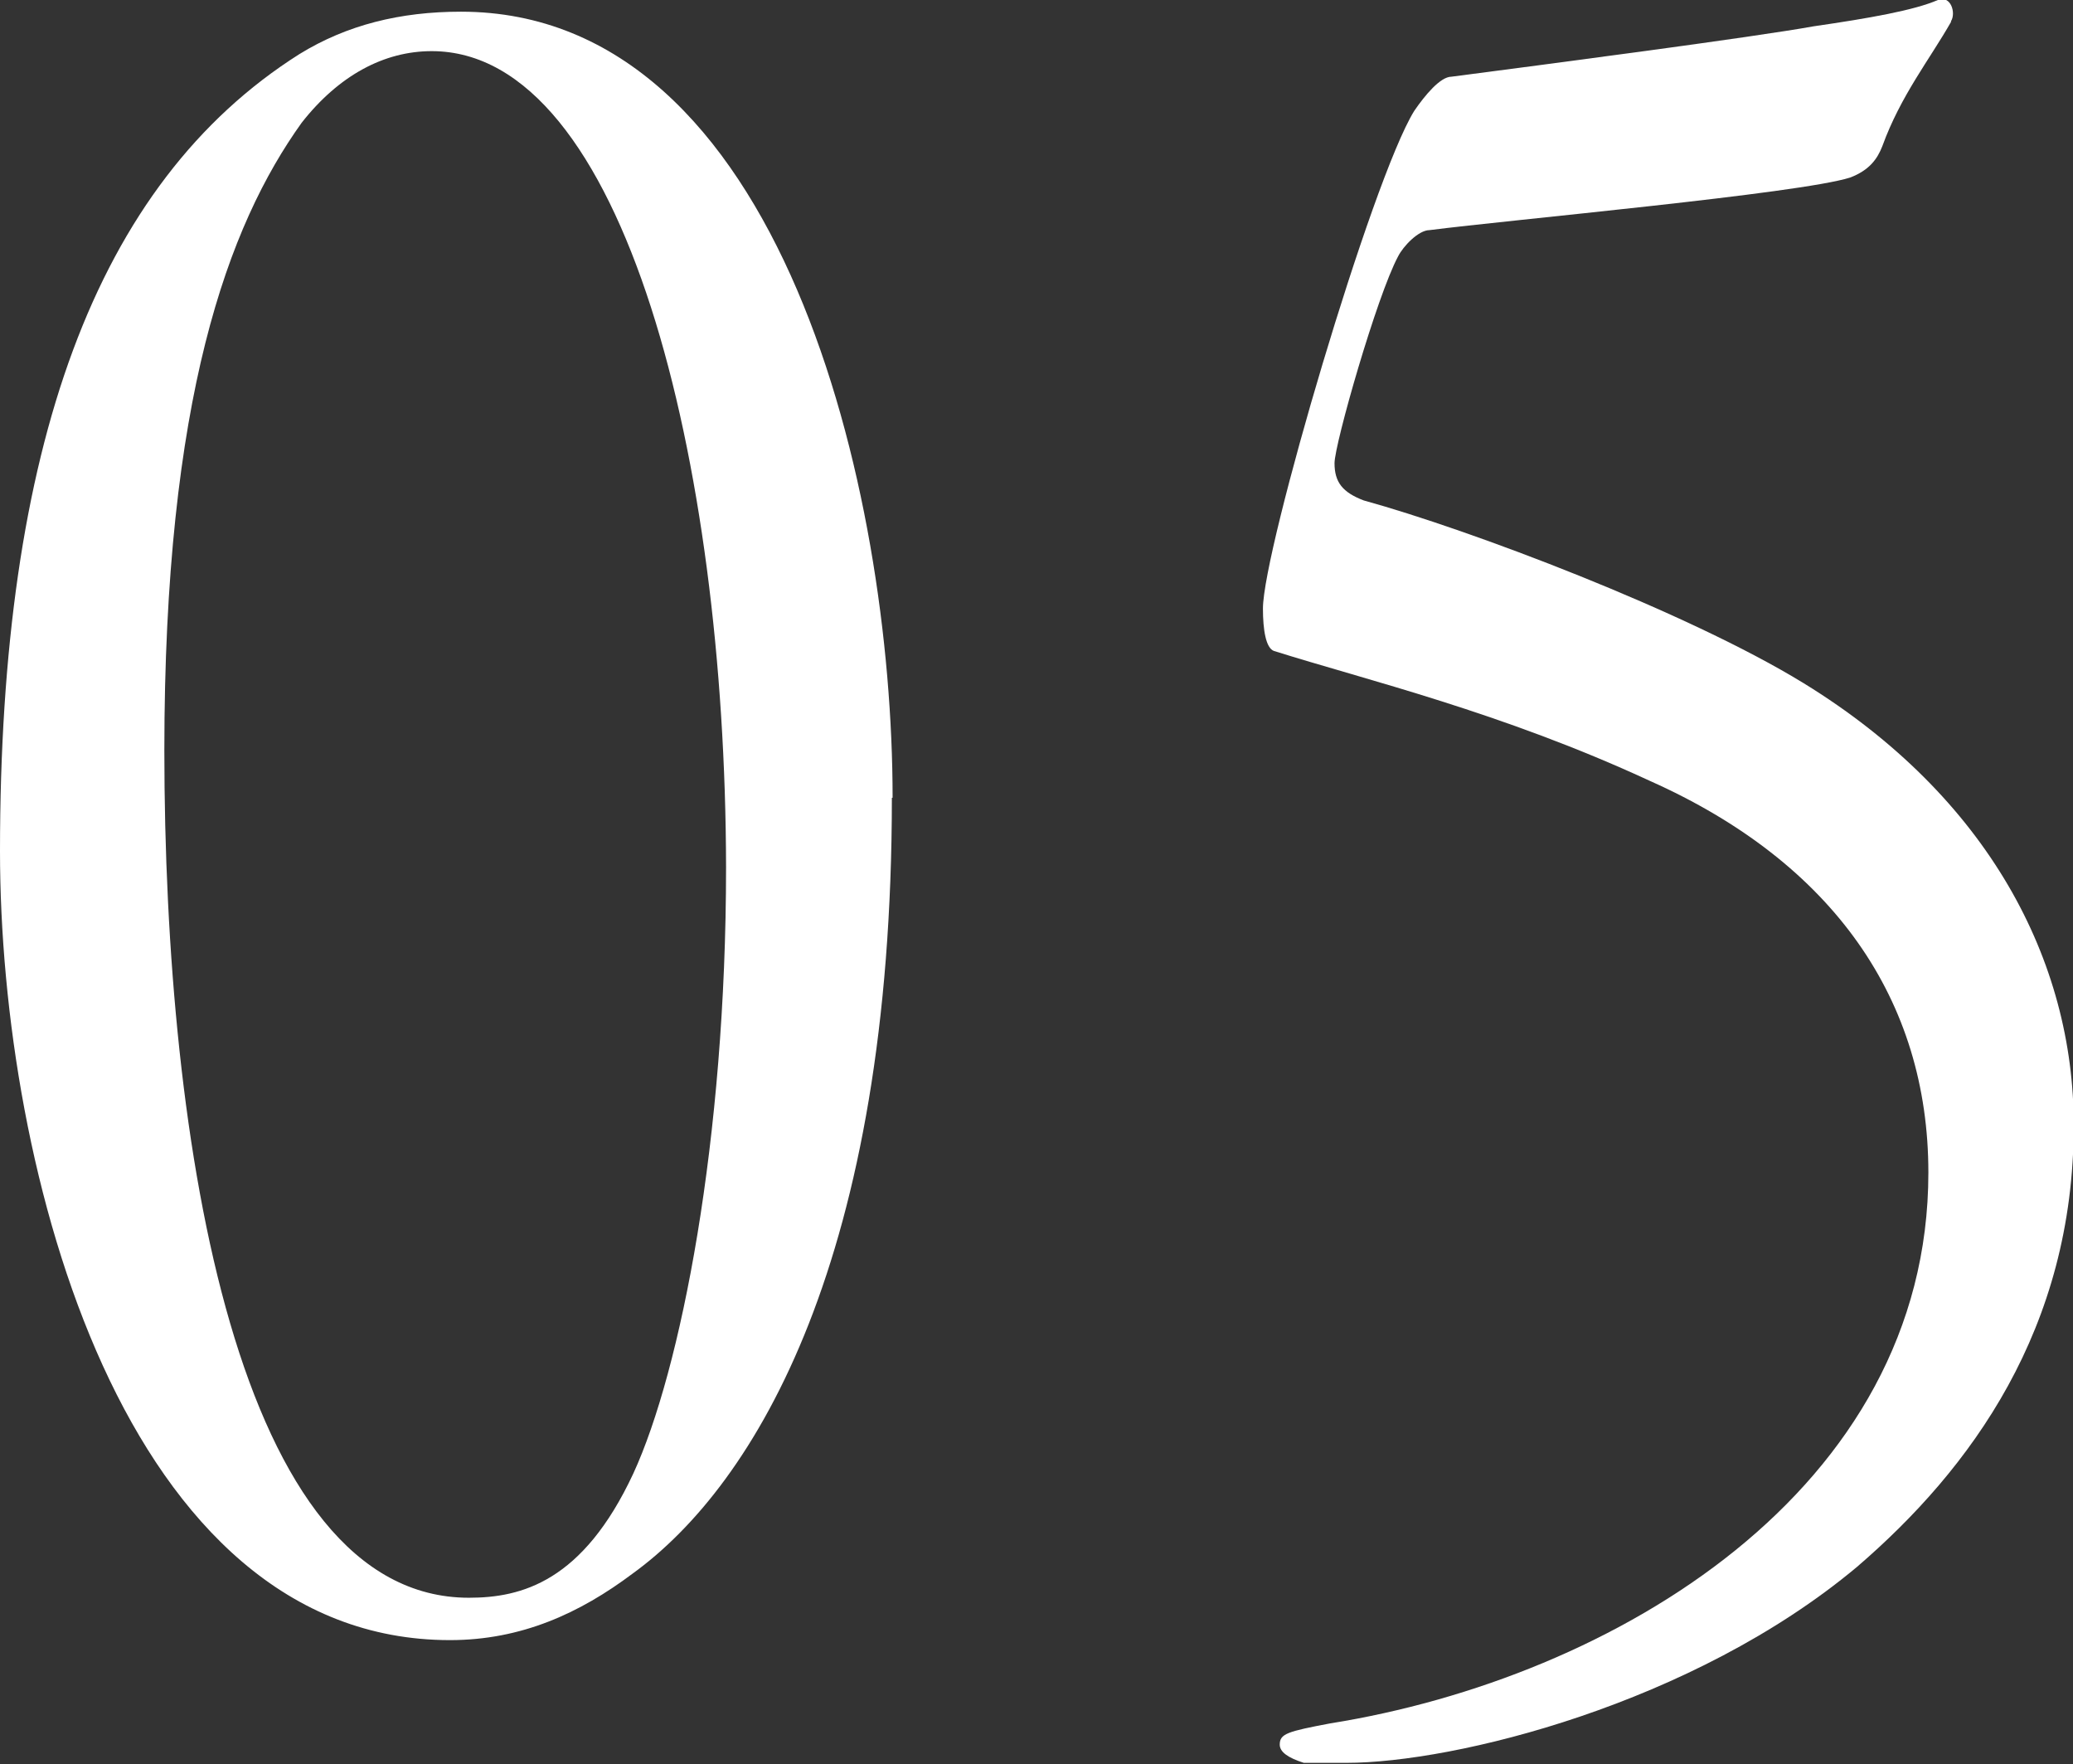 <?xml version="1.0" encoding="UTF-8"?><svg id="_レイヤー_2" xmlns="http://www.w3.org/2000/svg" viewBox="0 0 28.38 24.15"><rect x="0" y="0" width="28.38" height="24.15" fill="#333333" stroke="none"/><defs><style>.cls-1{fill:none;}.cls-2{fill:#fff;}</style></defs><g id="design"><path class="cls-2" d="M12.21,10.92c0,6.27-1.85,9.39-3.55,10.62-.72.54-1.52.91-2.5.91C1.7,22.45,0,16.03,0,11.65,0,6.14,1.3,2.51,4.1.74c.65-.4,1.38-.58,2.21-.58,4.39,0,5.91,6.56,5.91,10.76ZM4.13,1.68c-1.01,1.41-1.88,3.77-1.88,8.59,0,5.44,1.01,11.6,4.17,11.6.72,0,1.56-.22,2.25-1.7.65-1.41,1.27-4.57,1.27-8.3C9.93,6.32,8.55.7,5.91.7c-.65,0-1.27.33-1.78.98Z"/><path class="cls-2" d="M26.71.3c-.29.51-.69,1.01-.94,1.7-.07.18-.18.33-.44.43-.69.22-4.67.58-5.76.72-.15,0-.36.22-.43.36-.29.54-.87,2.57-.87,2.83s.11.4.4.51c1.45.4,4.42,1.52,6.02,2.5,2.54,1.56,3.7,3.81,3.7,6.05,0,2.79-1.41,4.71-2.97,6.05-2.25,1.88-5.51,2.68-6.99,2.68h-.58c-.22-.07-.33-.15-.33-.25,0-.15.11-.18.69-.29,3.88-.62,8.19-3.19,8.19-7.54,0-2.36-1.3-4.24-3.81-5.36-2.03-.94-3.88-1.38-5.15-1.78-.11-.04-.15-.29-.15-.58,0-.8,1.49-5.87,2.07-6.81.15-.22.36-.47.51-.47,1.38-.18,4.13-.54,4.96-.69.76-.11,1.38-.22,1.7-.36.18-.07.25.18.18.29Z"/><rect class="cls-1" y="9.05" width="28.38" height="6.37"/></g></svg>